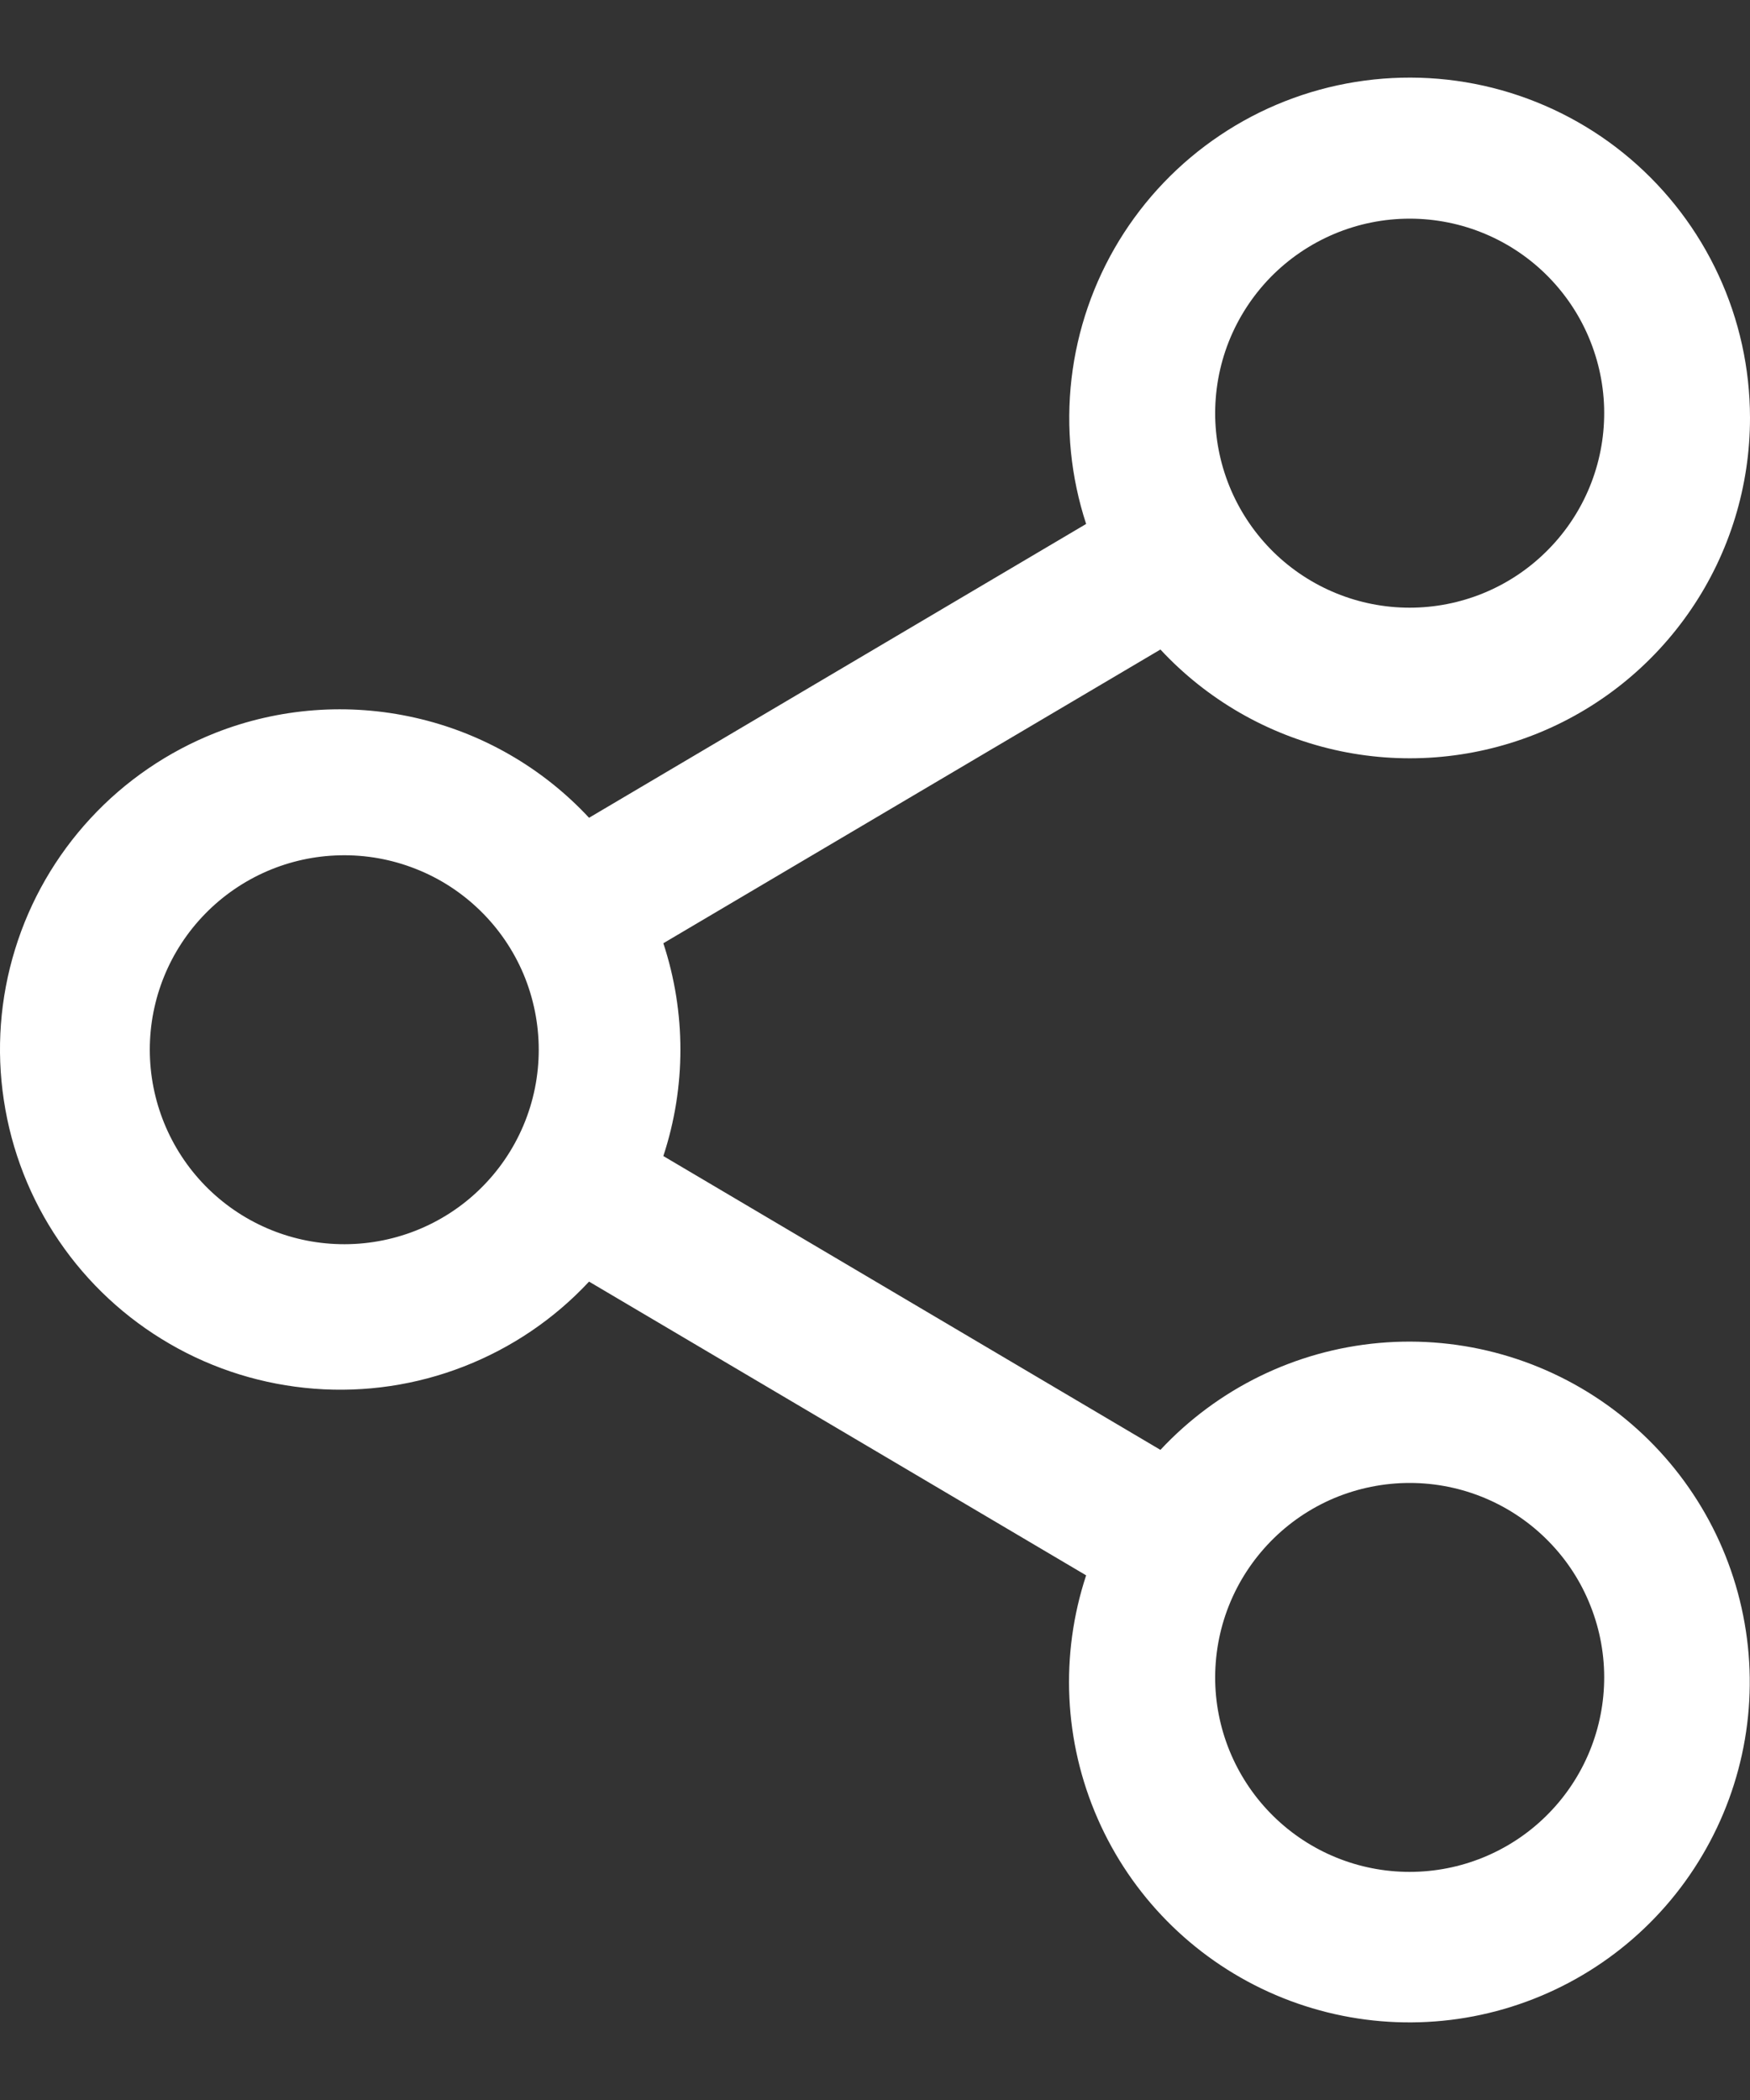 <svg width="20" height="24" viewBox="0 0 20 24" fill="none" xmlns="http://www.w3.org/2000/svg">
<rect x="0" y="0" width="20" height="24" fill="#333333" stroke="none"/>
<path d="M20 4.772C20.001 5.554 19.767 6.318 19.327 6.964C18.887 7.611 18.263 8.11 17.536 8.396C16.808 8.682 16.011 8.743 15.249 8.569C14.487 8.395 13.794 7.996 13.262 7.423L7.581 10.78C7.841 11.57 7.841 12.422 7.581 13.212L13.262 16.57C13.917 15.868 14.807 15.433 15.762 15.348C16.718 15.263 17.671 15.534 18.439 16.109C19.206 16.684 19.735 17.522 19.922 18.463C20.11 19.403 19.943 20.38 19.454 21.205C18.966 22.031 18.189 22.646 17.274 22.934C16.359 23.222 15.37 23.161 14.497 22.764C13.624 22.367 12.928 21.662 12.544 20.783C12.159 19.904 12.113 18.914 12.413 18.004L6.732 14.647C6.334 15.074 5.845 15.405 5.301 15.617C4.758 15.829 4.173 15.916 3.592 15.871C3.01 15.826 2.446 15.652 1.941 15.359C1.436 15.067 1.003 14.665 0.675 14.183C0.346 13.701 0.131 13.151 0.044 12.574C-0.044 11.997 0 11.408 0.172 10.85C0.343 10.293 0.638 9.781 1.034 9.353C1.43 8.924 1.918 8.591 2.461 8.376C3.187 8.09 3.984 8.03 4.746 8.203C5.507 8.375 6.2 8.774 6.732 9.346L12.413 5.988C12.238 5.453 12.181 4.887 12.246 4.328C12.311 3.77 12.496 3.232 12.789 2.751C13.082 2.271 13.475 1.86 13.942 1.547C14.409 1.233 14.939 1.025 15.494 0.936C16.05 0.847 16.618 0.879 17.16 1.031C17.701 1.183 18.204 1.45 18.632 1.815C19.06 2.18 19.404 2.633 19.64 3.143C19.877 3.654 19.999 4.21 20 4.772ZM18.333 19.221C18.34 18.925 18.287 18.63 18.178 18.355C18.07 18.079 17.907 17.828 17.7 17.617C17.493 17.405 17.246 17.237 16.973 17.122C16.7 17.007 16.407 16.948 16.111 16.948C15.815 16.948 15.522 17.007 15.249 17.121C14.976 17.236 14.729 17.404 14.522 17.616C14.315 17.828 14.152 18.078 14.043 18.354C13.934 18.629 13.882 18.924 13.888 19.22C13.901 19.8 14.141 20.353 14.556 20.759C14.971 21.166 15.529 21.393 16.11 21.393C16.691 21.393 17.249 21.166 17.664 20.76C18.08 20.354 18.32 19.801 18.333 19.221ZM18.333 4.772C18.34 4.476 18.287 4.182 18.178 3.906C18.07 3.631 17.907 3.38 17.7 3.168C17.493 2.956 17.246 2.788 16.973 2.673C16.7 2.558 16.407 2.499 16.111 2.499C15.815 2.499 15.522 2.558 15.249 2.673C14.976 2.788 14.729 2.956 14.522 3.167C14.315 3.379 14.152 3.63 14.043 3.905C13.934 4.181 13.882 4.475 13.888 4.771C13.901 5.352 14.141 5.904 14.556 6.311C14.971 6.717 15.529 6.945 16.11 6.945C16.691 6.945 17.249 6.718 17.664 6.311C18.08 5.905 18.32 5.353 18.333 4.772ZM3.884 14.219C4.18 14.226 4.475 14.173 4.75 14.065C5.026 13.956 5.277 13.794 5.488 13.587C5.7 13.38 5.868 13.133 5.983 12.86C6.098 12.587 6.157 12.294 6.157 11.998C6.157 11.701 6.098 11.408 5.984 11.135C5.869 10.862 5.701 10.615 5.489 10.408C5.277 10.201 5.027 10.038 4.751 9.93C4.476 9.821 4.181 9.768 3.885 9.775C3.305 9.787 2.752 10.027 2.346 10.442C1.939 10.858 1.712 11.415 1.712 11.996C1.712 12.577 1.939 13.135 2.345 13.551C2.751 13.966 3.303 14.206 3.884 14.219Z" fill="white"/>
</svg>
